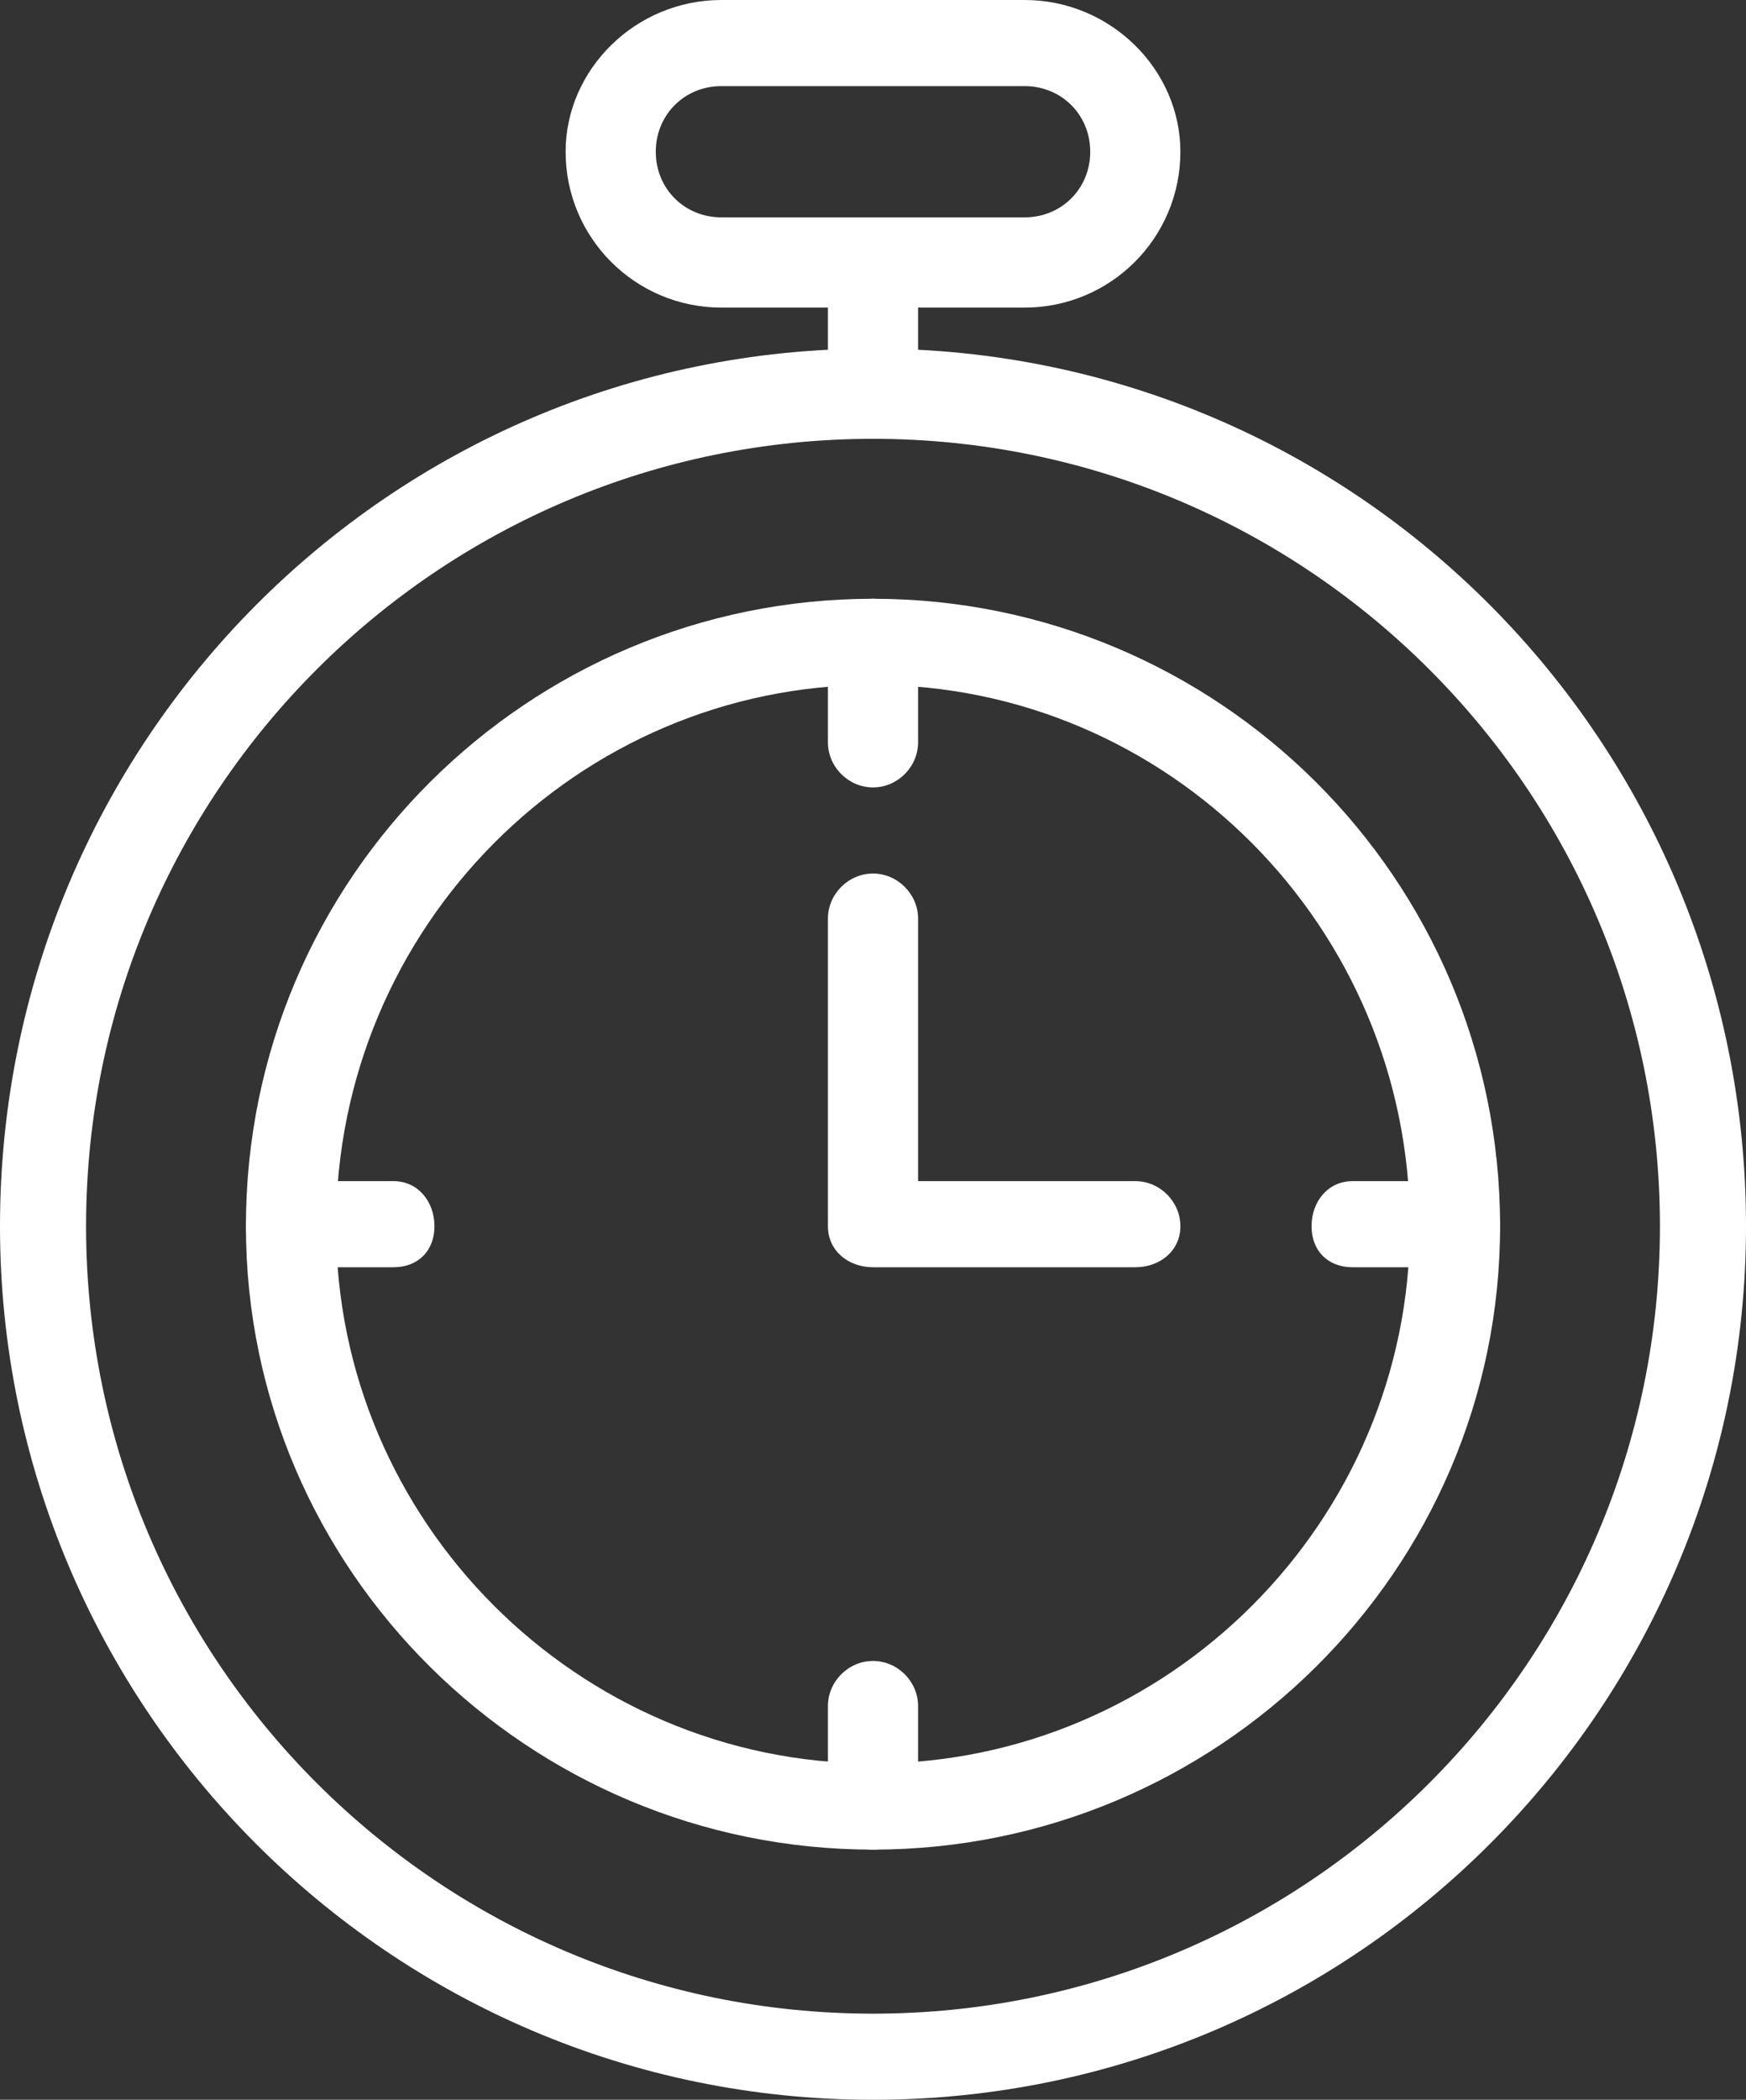 <?xml version="1.0" encoding="UTF-8" standalone="no"?><svg xmlns="http://www.w3.org/2000/svg" xmlns:xlink="http://www.w3.org/1999/xlink" clip-rule="evenodd" fill="#ffffff" fill-rule="evenodd" height="512" image-rendering="optimizeQuality" preserveAspectRatio="xMidYMid meet" shape-rendering="geometricPrecision" text-rendering="geometricPrecision" version="1" viewBox="43.0 0.0 426.0 512.0" width="426" zoomAndPan="magnify"><rect x="43.0" y="0.0" width="426.0" height="512.0" fill="#333333" stroke="none"/><g fill-rule="nonzero" id="change1_1"><path d="M448 299c0,-106 -86,-192 -192,-192 -106,0 -192,86 -192,192 0,106 86,192 192,192 106,0 192,-86 192,-192zm21 0c0,117 -95,213 -213,213 -118,0 -213,-96 -213,-213 0,-118 95,-214 213,-214 118,0 213,96 213,214z"/><path d="M387 299c0,-73 -59,-132 -131,-132 -72,0 -131,59 -131,132 0,72 59,131 131,131 72,0 131,-59 131,-131zm22 0c0,84 -69,152 -153,152 -84,0 -153,-68 -153,-152 0,-85 69,-153 153,-153 84,0 153,68 153,153z"/><path d="M267 224c0,-6 -5,-11 -11,-11 -6,0 -11,5 -11,11l0 75c0,6 5,10 11,10l64 0c6,0 11,-4 11,-10 0,-6 -5,-11 -11,-11l-53 0 0 -64z"/><path d="M293 75l-74 0c-21,0 -38,-17 -38,-38 0,-20 17,-37 38,-37l74 0c21,0 38,17 38,37 0,21 -17,38 -38,38zm-74 -22l74 0c9,0 16,-7 16,-16 0,-9 -7,-16 -16,-16l-74 0c-9,0 -16,7 -16,16 0,9 7,16 16,16z"/><path d="M245 96c0,6 5,11 11,11 6,0 11,-5 11,-11l0 -32c0,-6 -5,-11 -11,-11 -6,0 -11,5 -11,11l0 32z"/><path d="M245 441c0,5 5,10 11,10 6,0 11,-5 11,-10l0 -25c0,-6 -5,-11 -11,-11 -6,0 -11,5 -11,11l0 25z"/><path d="M245 181c0,6 5,11 11,11 6,0 11,-5 11,-11l0 -24c0,-6 -5,-11 -11,-11 -6,0 -11,5 -11,11l0 24z"/><path d="M114 288c-6,0 -11,5 -11,11 0,6 5,10 11,10l25 0c6,0 10,-4 10,-10 0,-6 -4,-11 -10,-11l-25 0z"/><path d="M373 288c-6,0 -10,5 -10,11 0,6 4,10 10,10l25 0c6,0 11,-4 11,-10 0,-6 -5,-11 -11,-11l-25 0z"/></g></svg>